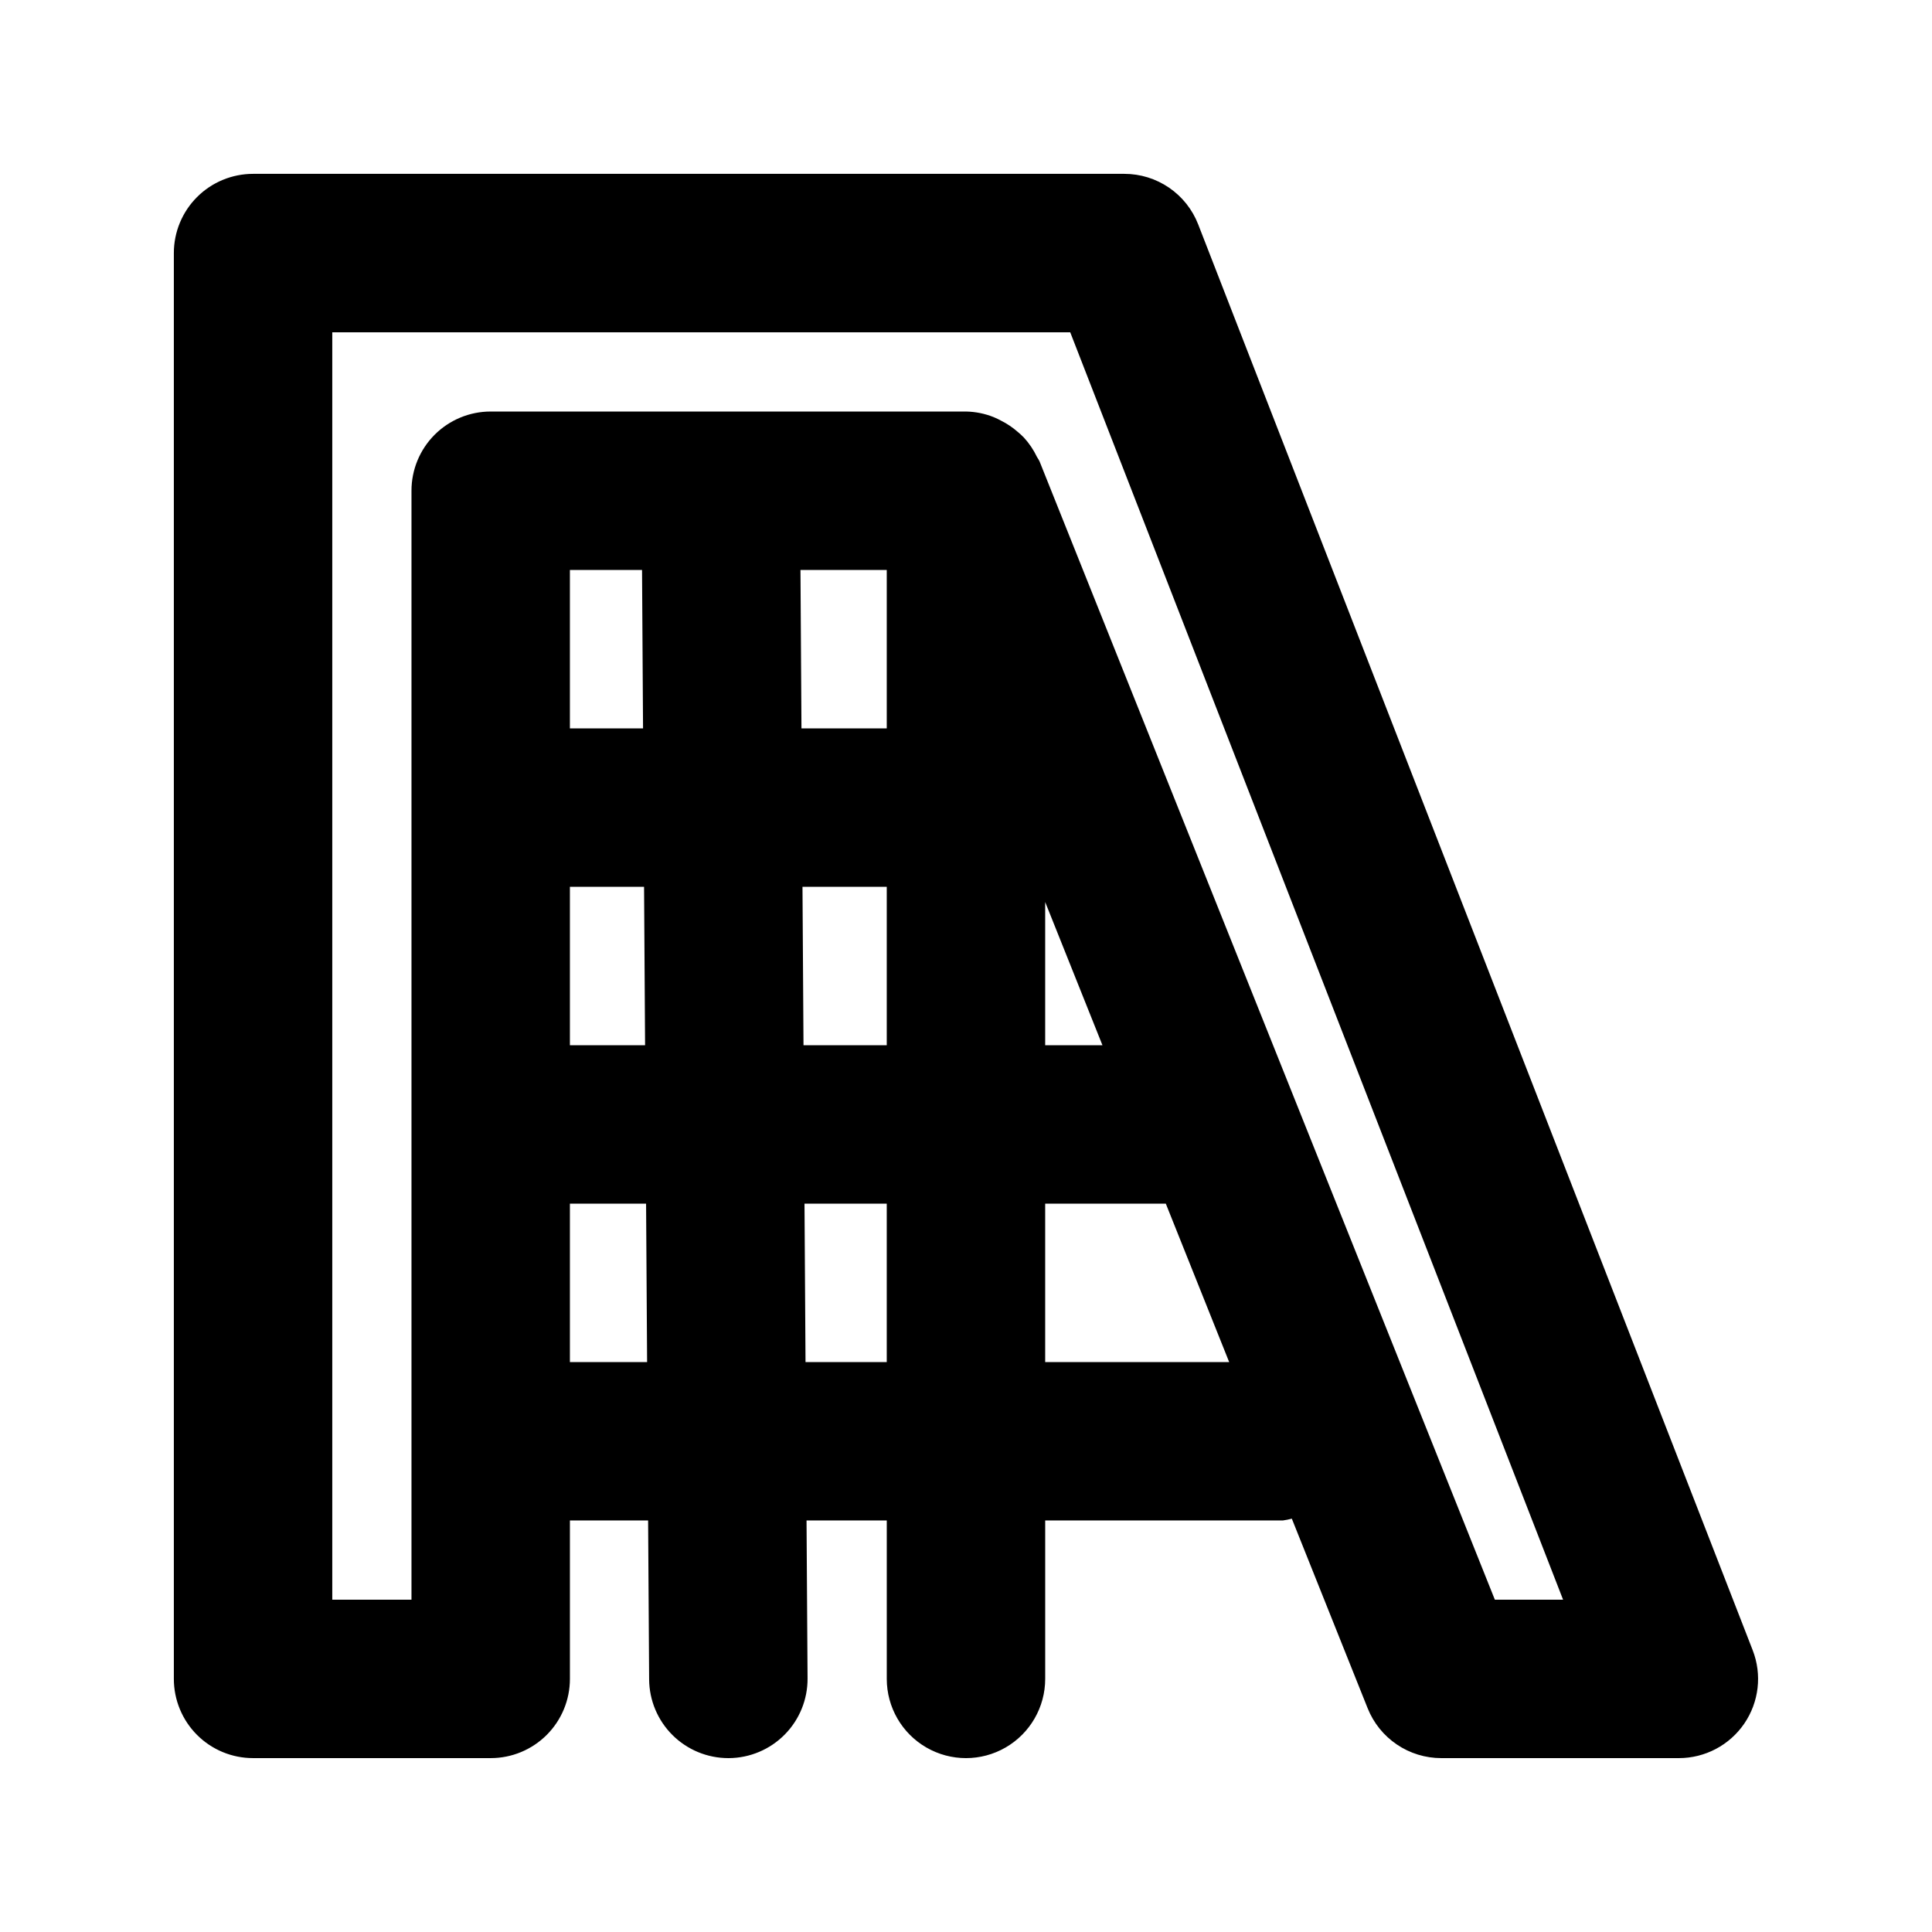 <?xml version="1.0" encoding="UTF-8"?>
<!-- Uploaded to: ICON Repo, www.svgrepo.com, Generator: ICON Repo Mixer Tools -->
<svg fill="#000000" width="800px" height="800px" version="1.1" viewBox="144 144 512 512" xmlns="http://www.w3.org/2000/svg">
 <path d="m608.48 581.32-146.95-377.86c-1.531-3.941-4.219-7.328-7.707-9.719-3.492-2.387-7.621-3.668-11.848-3.668h-230.91c-5.566 0-10.91 2.211-14.844 6.148-3.938 3.934-6.148 9.277-6.148 14.844v377.86c0 5.57 2.211 10.91 6.148 14.848 3.934 3.938 9.277 6.148 14.844 6.144h62.977c5.566 0.004 10.906-2.207 14.844-6.144s6.148-9.277 6.148-14.848v-41.984h20.723l0.27 42.117c0.035 5.547 2.262 10.852 6.195 14.758 3.934 3.91 9.25 6.102 14.797 6.102h0.145-0.004c5.566-0.035 10.891-2.281 14.801-6.242 3.91-3.961 6.086-9.316 6.051-14.883l-0.27-41.852h21.262v41.984c0 7.5 4 14.43 10.496 18.18 6.492 3.75 14.496 3.75 20.992 0 6.492-3.75 10.496-10.68 10.496-18.18v-41.984h62.977-0.004c0.805-0.109 1.602-0.27 2.387-0.48l20.105 50.266c1.559 3.894 4.25 7.231 7.727 9.582 3.473 2.352 7.57 3.609 11.766 3.609h62.977c6.93 0 13.41-3.422 17.324-9.141 3.91-5.719 4.746-13 2.234-19.457zm-313.45-202.31h19.652l0.27 41.984h-19.922zm61.637 0h22.332v41.984h-22.062zm64.316 4.035 15.176 37.949h-15.176zm-41.984-46.02h-22.602l-0.266-41.984h22.867zm-64.852-41.984 0.266 41.984h-19.383v-41.984zm-19.117 209.92v-41.98h20.188l0.27 41.984zm62.441 0-0.27-41.984 21.797 0.004v41.984zm63.512 0v-41.98h31.969l16.793 41.984zm119.17 62.977-120.67-301.69-0.113-0.199c-0.141-0.348-0.395-0.609-0.555-0.945h-0.004c-0.895-1.883-2.066-3.621-3.477-5.156-0.527-0.539-1.082-1.051-1.664-1.527-1.309-1.148-2.758-2.125-4.309-2.906-0.656-0.363-1.336-0.688-2.027-0.973-2.336-0.938-4.828-1.441-7.344-1.484h-125.95c-5.57-0.004-10.91 2.211-14.848 6.144-3.934 3.938-6.148 9.277-6.144 14.848v293.89h-20.992v-335.87h195.57l130.61 335.87z"/>
</svg>